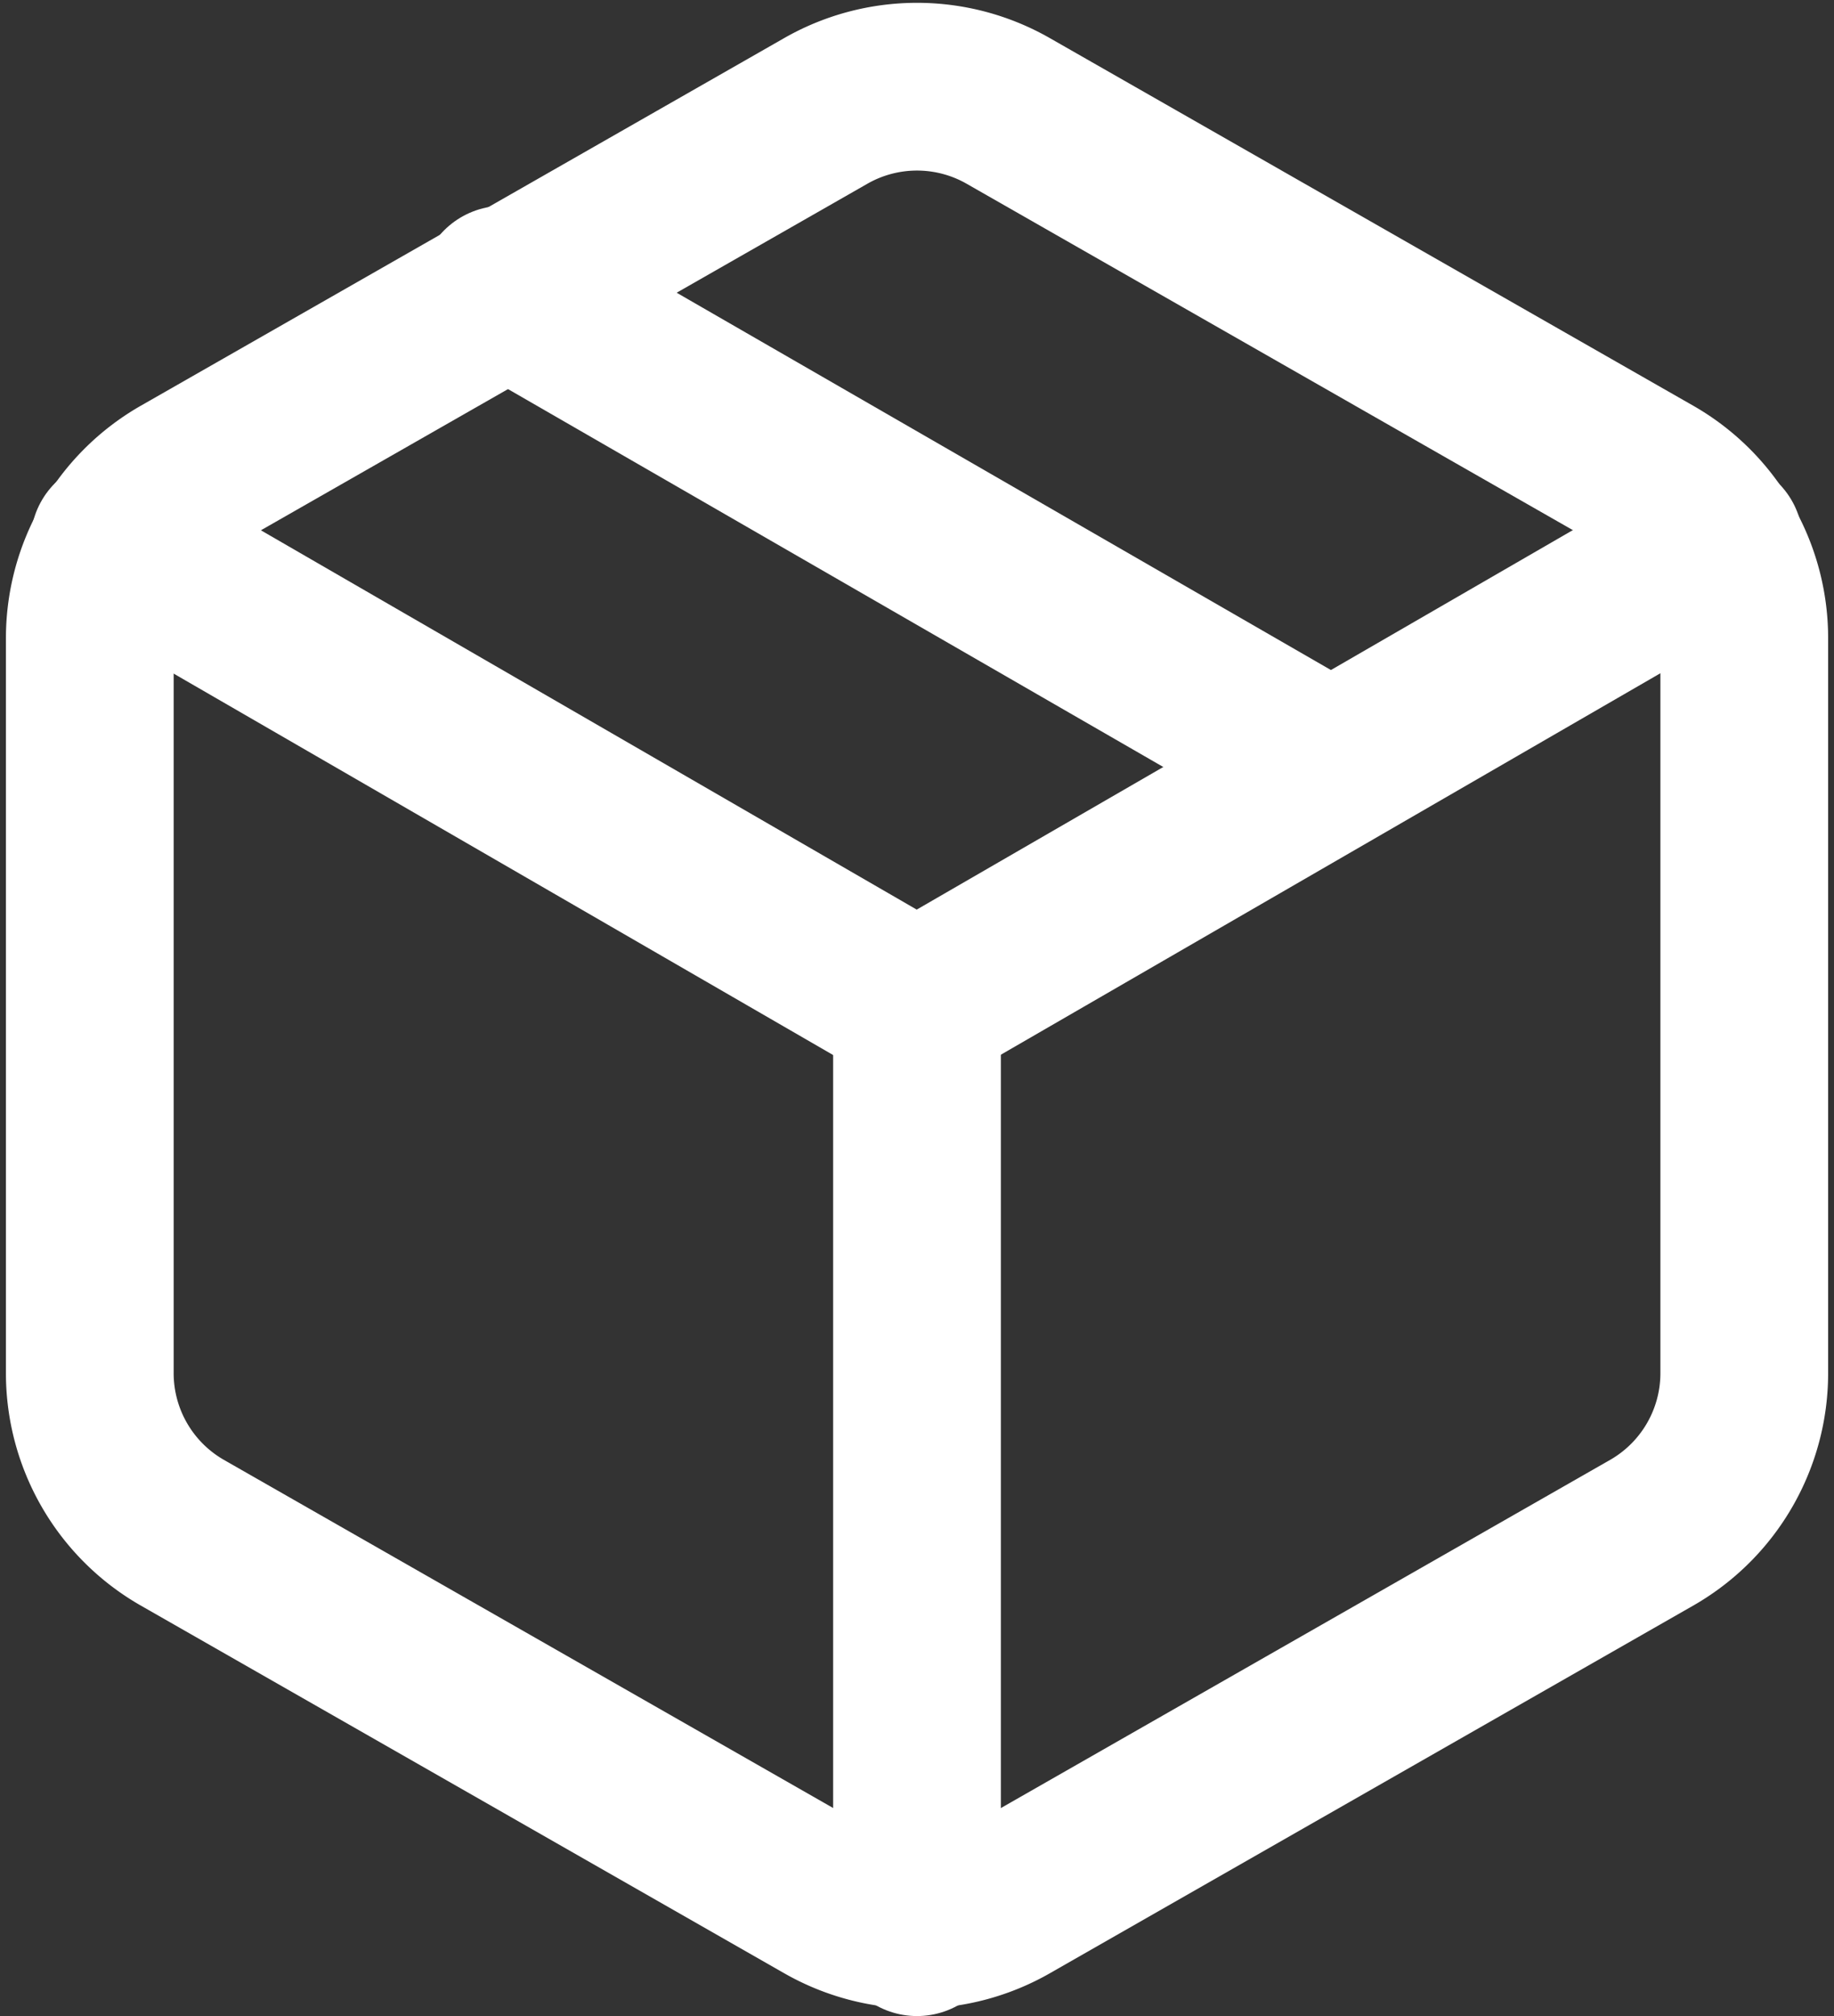 <svg xmlns="http://www.w3.org/2000/svg" width="32.802" height="36.057" viewBox="0 0 32.802 36.057">
  <rect x="0" y="0" width="32.802" height="36.057" fill="#333333" stroke="none"/>
  <g id="Icon_feather-package" data-name="Icon feather-package" transform="translate(-2.894 -1.453)">
    <path id="Caminho_2173" data-name="Caminho 2173" d="M26.045,14.847,11.25,6.315" transform="translate(0.648 0.318)" fill="none" stroke="#fff" stroke-linecap="round" stroke-linejoin="round" stroke-width="3"/>
    <path id="Caminho_2174" data-name="Caminho 2174" d="M34.091,26.015V12.863a3.288,3.288,0,0,0-1.644-2.844L20.939,3.444a3.288,3.288,0,0,0-3.288,0L6.144,10.019A3.288,3.288,0,0,0,4.5,12.863V26.015a3.288,3.288,0,0,0,1.644,2.844l11.508,6.576a3.288,3.288,0,0,0,3.288,0l11.507-6.576a3.288,3.288,0,0,0,1.644-2.844Z" transform="translate(0 0)" fill="none" stroke="#fff" stroke-linecap="round" stroke-linejoin="round" stroke-width="3"/>
    <path id="Caminho_2175" data-name="Caminho 2175" d="M4.9,10.44l14.351,8.3,14.351-8.3" transform="translate(0.039 0.714)" fill="none" stroke="#fff" stroke-linecap="round" stroke-linejoin="round" stroke-width="3"/>
    <path id="Caminho_2176" data-name="Caminho 2176" d="M18,34.571V18" transform="translate(1.295 1.439)" fill="none" stroke="#fff" stroke-linecap="round" stroke-linejoin="round" stroke-width="3"/>
  </g>
</svg>
